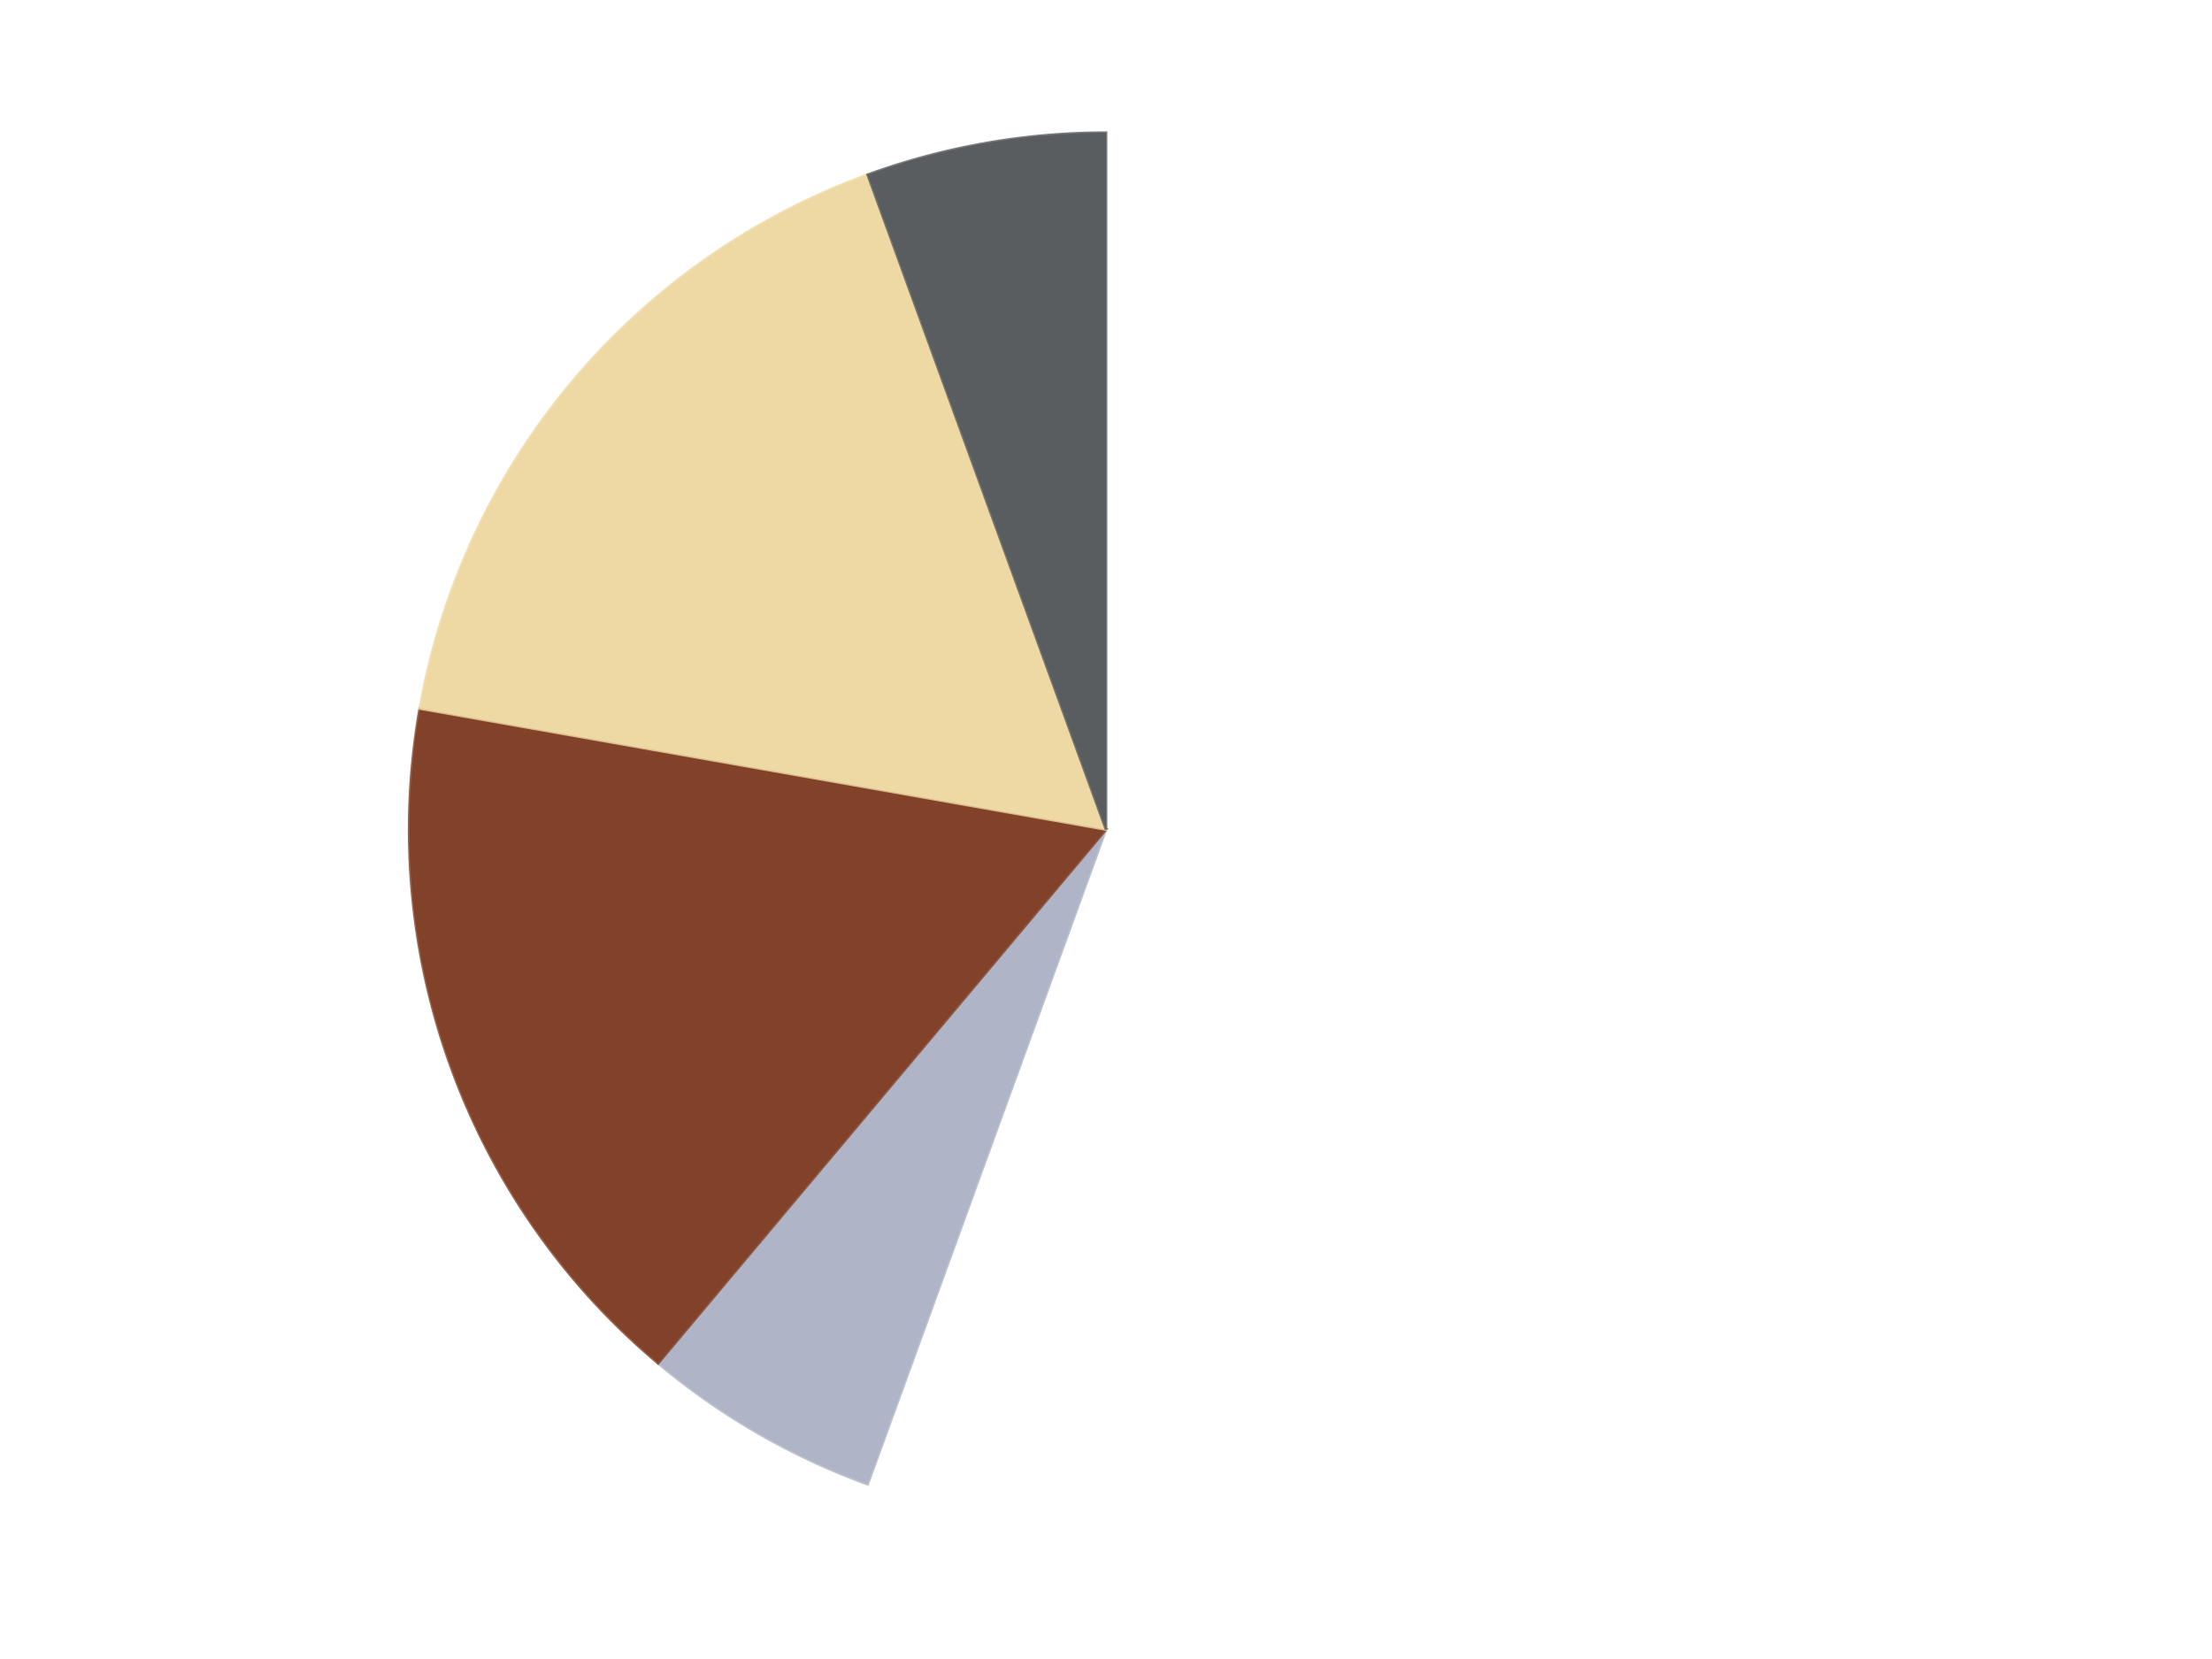 <?xml version='1.0' encoding='utf-8'?>
<svg xmlns="http://www.w3.org/2000/svg" xmlns:xlink="http://www.w3.org/1999/xlink" id="chart-7509e235-ba96-49d6-8e4d-b0256e1bc068" class="pygal-chart" viewBox="0 0 800 600"><!--Generated with pygal 3.0.4 (lxml) ©Kozea 2012-2016 on 2024-07-06--><!--http://pygal.org--><!--http://github.com/Kozea/pygal--><defs><style type="text/css">#chart-7509e235-ba96-49d6-8e4d-b0256e1bc068{-webkit-user-select:none;-webkit-font-smoothing:antialiased;font-family:Consolas,"Liberation Mono",Menlo,Courier,monospace}#chart-7509e235-ba96-49d6-8e4d-b0256e1bc068 .title{font-family:Consolas,"Liberation Mono",Menlo,Courier,monospace;font-size:16px}#chart-7509e235-ba96-49d6-8e4d-b0256e1bc068 .legends .legend text{font-family:Consolas,"Liberation Mono",Menlo,Courier,monospace;font-size:14px}#chart-7509e235-ba96-49d6-8e4d-b0256e1bc068 .axis text{font-family:Consolas,"Liberation Mono",Menlo,Courier,monospace;font-size:10px}#chart-7509e235-ba96-49d6-8e4d-b0256e1bc068 .axis text.major{font-family:Consolas,"Liberation Mono",Menlo,Courier,monospace;font-size:10px}#chart-7509e235-ba96-49d6-8e4d-b0256e1bc068 .text-overlay text.value{font-family:Consolas,"Liberation Mono",Menlo,Courier,monospace;font-size:16px}#chart-7509e235-ba96-49d6-8e4d-b0256e1bc068 .text-overlay text.label{font-family:Consolas,"Liberation Mono",Menlo,Courier,monospace;font-size:10px}#chart-7509e235-ba96-49d6-8e4d-b0256e1bc068 .tooltip{font-family:Consolas,"Liberation Mono",Menlo,Courier,monospace;font-size:14px}#chart-7509e235-ba96-49d6-8e4d-b0256e1bc068 text.no_data{font-family:Consolas,"Liberation Mono",Menlo,Courier,monospace;font-size:64px}
#chart-7509e235-ba96-49d6-8e4d-b0256e1bc068{background-color:transparent}#chart-7509e235-ba96-49d6-8e4d-b0256e1bc068 path,#chart-7509e235-ba96-49d6-8e4d-b0256e1bc068 line,#chart-7509e235-ba96-49d6-8e4d-b0256e1bc068 rect,#chart-7509e235-ba96-49d6-8e4d-b0256e1bc068 circle{-webkit-transition:150ms;-moz-transition:150ms;transition:150ms}#chart-7509e235-ba96-49d6-8e4d-b0256e1bc068 .graph &gt; .background{fill:transparent}#chart-7509e235-ba96-49d6-8e4d-b0256e1bc068 .plot &gt; .background{fill:transparent}#chart-7509e235-ba96-49d6-8e4d-b0256e1bc068 .graph{fill:rgba(0,0,0,.87)}#chart-7509e235-ba96-49d6-8e4d-b0256e1bc068 text.no_data{fill:rgba(0,0,0,1)}#chart-7509e235-ba96-49d6-8e4d-b0256e1bc068 .title{fill:rgba(0,0,0,1)}#chart-7509e235-ba96-49d6-8e4d-b0256e1bc068 .legends .legend text{fill:rgba(0,0,0,.87)}#chart-7509e235-ba96-49d6-8e4d-b0256e1bc068 .legends .legend:hover text{fill:rgba(0,0,0,1)}#chart-7509e235-ba96-49d6-8e4d-b0256e1bc068 .axis .line{stroke:rgba(0,0,0,1)}#chart-7509e235-ba96-49d6-8e4d-b0256e1bc068 .axis .guide.line{stroke:rgba(0,0,0,.54)}#chart-7509e235-ba96-49d6-8e4d-b0256e1bc068 .axis .major.line{stroke:rgba(0,0,0,.87)}#chart-7509e235-ba96-49d6-8e4d-b0256e1bc068 .axis text.major{fill:rgba(0,0,0,1)}#chart-7509e235-ba96-49d6-8e4d-b0256e1bc068 .axis.y .guides:hover .guide.line,#chart-7509e235-ba96-49d6-8e4d-b0256e1bc068 .line-graph .axis.x .guides:hover .guide.line,#chart-7509e235-ba96-49d6-8e4d-b0256e1bc068 .stackedline-graph .axis.x .guides:hover .guide.line,#chart-7509e235-ba96-49d6-8e4d-b0256e1bc068 .xy-graph .axis.x .guides:hover .guide.line{stroke:rgba(0,0,0,1)}#chart-7509e235-ba96-49d6-8e4d-b0256e1bc068 .axis .guides:hover text{fill:rgba(0,0,0,1)}#chart-7509e235-ba96-49d6-8e4d-b0256e1bc068 .reactive{fill-opacity:1.0;stroke-opacity:.8;stroke-width:1}#chart-7509e235-ba96-49d6-8e4d-b0256e1bc068 .ci{stroke:rgba(0,0,0,.87)}#chart-7509e235-ba96-49d6-8e4d-b0256e1bc068 .reactive.active,#chart-7509e235-ba96-49d6-8e4d-b0256e1bc068 .active .reactive{fill-opacity:0.6;stroke-opacity:.9;stroke-width:4}#chart-7509e235-ba96-49d6-8e4d-b0256e1bc068 .ci .reactive.active{stroke-width:1.5}#chart-7509e235-ba96-49d6-8e4d-b0256e1bc068 .series text{fill:rgba(0,0,0,1)}#chart-7509e235-ba96-49d6-8e4d-b0256e1bc068 .tooltip rect{fill:transparent;stroke:rgba(0,0,0,1);-webkit-transition:opacity 150ms;-moz-transition:opacity 150ms;transition:opacity 150ms}#chart-7509e235-ba96-49d6-8e4d-b0256e1bc068 .tooltip .label{fill:rgba(0,0,0,.87)}#chart-7509e235-ba96-49d6-8e4d-b0256e1bc068 .tooltip .label{fill:rgba(0,0,0,.87)}#chart-7509e235-ba96-49d6-8e4d-b0256e1bc068 .tooltip .legend{font-size:.8em;fill:rgba(0,0,0,.54)}#chart-7509e235-ba96-49d6-8e4d-b0256e1bc068 .tooltip .x_label{font-size:.6em;fill:rgba(0,0,0,1)}#chart-7509e235-ba96-49d6-8e4d-b0256e1bc068 .tooltip .xlink{font-size:.5em;text-decoration:underline}#chart-7509e235-ba96-49d6-8e4d-b0256e1bc068 .tooltip .value{font-size:1.5em}#chart-7509e235-ba96-49d6-8e4d-b0256e1bc068 .bound{font-size:.5em}#chart-7509e235-ba96-49d6-8e4d-b0256e1bc068 .max-value{font-size:.75em;fill:rgba(0,0,0,.54)}#chart-7509e235-ba96-49d6-8e4d-b0256e1bc068 .map-element{fill:transparent;stroke:rgba(0,0,0,.54) !important}#chart-7509e235-ba96-49d6-8e4d-b0256e1bc068 .map-element .reactive{fill-opacity:inherit;stroke-opacity:inherit}#chart-7509e235-ba96-49d6-8e4d-b0256e1bc068 .color-0,#chart-7509e235-ba96-49d6-8e4d-b0256e1bc068 .color-0 a:visited{stroke:#F44336;fill:#F44336}#chart-7509e235-ba96-49d6-8e4d-b0256e1bc068 .color-1,#chart-7509e235-ba96-49d6-8e4d-b0256e1bc068 .color-1 a:visited{stroke:#3F51B5;fill:#3F51B5}#chart-7509e235-ba96-49d6-8e4d-b0256e1bc068 .color-2,#chart-7509e235-ba96-49d6-8e4d-b0256e1bc068 .color-2 a:visited{stroke:#009688;fill:#009688}#chart-7509e235-ba96-49d6-8e4d-b0256e1bc068 .color-3,#chart-7509e235-ba96-49d6-8e4d-b0256e1bc068 .color-3 a:visited{stroke:#FFC107;fill:#FFC107}#chart-7509e235-ba96-49d6-8e4d-b0256e1bc068 .color-4,#chart-7509e235-ba96-49d6-8e4d-b0256e1bc068 .color-4 a:visited{stroke:#FF5722;fill:#FF5722}#chart-7509e235-ba96-49d6-8e4d-b0256e1bc068 .text-overlay .color-0 text{fill:black}#chart-7509e235-ba96-49d6-8e4d-b0256e1bc068 .text-overlay .color-1 text{fill:black}#chart-7509e235-ba96-49d6-8e4d-b0256e1bc068 .text-overlay .color-2 text{fill:black}#chart-7509e235-ba96-49d6-8e4d-b0256e1bc068 .text-overlay .color-3 text{fill:black}#chart-7509e235-ba96-49d6-8e4d-b0256e1bc068 .text-overlay .color-4 text{fill:black}
#chart-7509e235-ba96-49d6-8e4d-b0256e1bc068 text.no_data{text-anchor:middle}#chart-7509e235-ba96-49d6-8e4d-b0256e1bc068 .guide.line{fill:none}#chart-7509e235-ba96-49d6-8e4d-b0256e1bc068 .centered{text-anchor:middle}#chart-7509e235-ba96-49d6-8e4d-b0256e1bc068 .title{text-anchor:middle}#chart-7509e235-ba96-49d6-8e4d-b0256e1bc068 .legends .legend text{fill-opacity:1}#chart-7509e235-ba96-49d6-8e4d-b0256e1bc068 .axis.x text{text-anchor:middle}#chart-7509e235-ba96-49d6-8e4d-b0256e1bc068 .axis.x:not(.web) text[transform]{text-anchor:start}#chart-7509e235-ba96-49d6-8e4d-b0256e1bc068 .axis.x:not(.web) text[transform].backwards{text-anchor:end}#chart-7509e235-ba96-49d6-8e4d-b0256e1bc068 .axis.y text{text-anchor:end}#chart-7509e235-ba96-49d6-8e4d-b0256e1bc068 .axis.y text[transform].backwards{text-anchor:start}#chart-7509e235-ba96-49d6-8e4d-b0256e1bc068 .axis.y2 text{text-anchor:start}#chart-7509e235-ba96-49d6-8e4d-b0256e1bc068 .axis.y2 text[transform].backwards{text-anchor:end}#chart-7509e235-ba96-49d6-8e4d-b0256e1bc068 .axis .guide.line{stroke-dasharray:4,4;stroke:black}#chart-7509e235-ba96-49d6-8e4d-b0256e1bc068 .axis .major.guide.line{stroke-dasharray:6,6;stroke:black}#chart-7509e235-ba96-49d6-8e4d-b0256e1bc068 .horizontal .axis.y .guide.line,#chart-7509e235-ba96-49d6-8e4d-b0256e1bc068 .horizontal .axis.y2 .guide.line,#chart-7509e235-ba96-49d6-8e4d-b0256e1bc068 .vertical .axis.x .guide.line{opacity:0}#chart-7509e235-ba96-49d6-8e4d-b0256e1bc068 .horizontal .axis.always_show .guide.line,#chart-7509e235-ba96-49d6-8e4d-b0256e1bc068 .vertical .axis.always_show .guide.line{opacity:1 !important}#chart-7509e235-ba96-49d6-8e4d-b0256e1bc068 .axis.y .guides:hover .guide.line,#chart-7509e235-ba96-49d6-8e4d-b0256e1bc068 .axis.y2 .guides:hover .guide.line,#chart-7509e235-ba96-49d6-8e4d-b0256e1bc068 .axis.x .guides:hover .guide.line{opacity:1}#chart-7509e235-ba96-49d6-8e4d-b0256e1bc068 .axis .guides:hover text{opacity:1}#chart-7509e235-ba96-49d6-8e4d-b0256e1bc068 .nofill{fill:none}#chart-7509e235-ba96-49d6-8e4d-b0256e1bc068 .subtle-fill{fill-opacity:.2}#chart-7509e235-ba96-49d6-8e4d-b0256e1bc068 .dot{stroke-width:1px;fill-opacity:1;stroke-opacity:1}#chart-7509e235-ba96-49d6-8e4d-b0256e1bc068 .dot.active{stroke-width:5px}#chart-7509e235-ba96-49d6-8e4d-b0256e1bc068 .dot.negative{fill:transparent}#chart-7509e235-ba96-49d6-8e4d-b0256e1bc068 text,#chart-7509e235-ba96-49d6-8e4d-b0256e1bc068 tspan{stroke:none !important}#chart-7509e235-ba96-49d6-8e4d-b0256e1bc068 .series text.active{opacity:1}#chart-7509e235-ba96-49d6-8e4d-b0256e1bc068 .tooltip rect{fill-opacity:.95;stroke-width:.5}#chart-7509e235-ba96-49d6-8e4d-b0256e1bc068 .tooltip text{fill-opacity:1}#chart-7509e235-ba96-49d6-8e4d-b0256e1bc068 .showable{visibility:hidden}#chart-7509e235-ba96-49d6-8e4d-b0256e1bc068 .showable.shown{visibility:visible}#chart-7509e235-ba96-49d6-8e4d-b0256e1bc068 .gauge-background{fill:rgba(229,229,229,1);stroke:none}#chart-7509e235-ba96-49d6-8e4d-b0256e1bc068 .bg-lines{stroke:transparent;stroke-width:2px}</style><script type="text/javascript">window.pygal = window.pygal || {};window.pygal.config = window.pygal.config || {};window.pygal.config['7509e235-ba96-49d6-8e4d-b0256e1bc068'] = {"allow_interruptions": false, "box_mode": "extremes", "classes": ["pygal-chart"], "css": ["file://style.css", "file://graph.css"], "defs": [], "disable_xml_declaration": false, "dots_size": 2.5, "dynamic_print_values": false, "explicit_size": false, "fill": false, "force_uri_protocol": "https", "formatter": null, "half_pie": false, "height": 600, "include_x_axis": false, "inner_radius": 0, "interpolate": null, "interpolation_parameters": {}, "interpolation_precision": 250, "inverse_y_axis": false, "js": ["//kozea.github.io/pygal.js/2.0.x/pygal-tooltips.min.js"], "legend_at_bottom": false, "legend_at_bottom_columns": null, "legend_box_size": 12, "logarithmic": false, "margin": 20, "margin_bottom": null, "margin_left": null, "margin_right": null, "margin_top": null, "max_scale": 16, "min_scale": 4, "missing_value_fill_truncation": "x", "no_data_text": "No data", "no_prefix": false, "order_min": null, "pretty_print": false, "print_labels": false, "print_values": false, "print_values_position": "center", "print_zeroes": true, "range": null, "rounded_bars": null, "secondary_range": null, "show_dots": true, "show_legend": false, "show_minor_x_labels": true, "show_minor_y_labels": true, "show_only_major_dots": false, "show_x_guides": false, "show_x_labels": true, "show_y_guides": true, "show_y_labels": true, "spacing": 10, "stack_from_top": false, "strict": false, "stroke": true, "stroke_style": null, "style": {"background": "transparent", "ci_colors": [], "colors": ["#F44336", "#3F51B5", "#009688", "#FFC107", "#FF5722", "#9C27B0", "#03A9F4", "#8BC34A", "#FF9800", "#E91E63", "#2196F3", "#4CAF50", "#FFEB3B", "#673AB7", "#00BCD4", "#CDDC39", "#9E9E9E", "#607D8B"], "dot_opacity": "1", "font_family": "Consolas, \"Liberation Mono\", Menlo, Courier, monospace", "foreground": "rgba(0, 0, 0, .87)", "foreground_strong": "rgba(0, 0, 0, 1)", "foreground_subtle": "rgba(0, 0, 0, .54)", "guide_stroke_color": "black", "guide_stroke_dasharray": "4,4", "label_font_family": "Consolas, \"Liberation Mono\", Menlo, Courier, monospace", "label_font_size": 10, "legend_font_family": "Consolas, \"Liberation Mono\", Menlo, Courier, monospace", "legend_font_size": 14, "major_guide_stroke_color": "black", "major_guide_stroke_dasharray": "6,6", "major_label_font_family": "Consolas, \"Liberation Mono\", Menlo, Courier, monospace", "major_label_font_size": 10, "no_data_font_family": "Consolas, \"Liberation Mono\", Menlo, Courier, monospace", "no_data_font_size": 64, "opacity": "1.0", "opacity_hover": "0.6", "plot_background": "transparent", "stroke_opacity": ".8", "stroke_opacity_hover": ".9", "stroke_width": "1", "stroke_width_hover": "4", "title_font_family": "Consolas, \"Liberation Mono\", Menlo, Courier, monospace", "title_font_size": 16, "tooltip_font_family": "Consolas, \"Liberation Mono\", Menlo, Courier, monospace", "tooltip_font_size": 14, "transition": "150ms", "value_background": "rgba(229, 229, 229, 1)", "value_colors": [], "value_font_family": "Consolas, \"Liberation Mono\", Menlo, Courier, monospace", "value_font_size": 16, "value_label_font_family": "Consolas, \"Liberation Mono\", Menlo, Courier, monospace", "value_label_font_size": 10}, "title": null, "tooltip_border_radius": 0, "tooltip_fancy_mode": true, "truncate_label": null, "truncate_legend": null, "width": 800, "x_label_rotation": 0, "x_labels": null, "x_labels_major": null, "x_labels_major_count": null, "x_labels_major_every": null, "x_title": null, "xrange": null, "y_label_rotation": 0, "y_labels": null, "y_labels_major": null, "y_labels_major_count": null, "y_labels_major_every": null, "y_title": null, "zero": 0, "legends": ["White", "Light Bluish Gray", "Reddish Brown", "Tan", "Dark Bluish Gray"]}</script><script type="text/javascript" xlink:href="https://kozea.github.io/pygal.js/2.0.x/pygal-tooltips.min.js"/></defs><title>Pygal</title><g class="graph pie-graph vertical"><rect x="0" y="0" width="800" height="600" class="background"/><g transform="translate(20, 20)" class="plot"><rect x="0" y="0" width="760" height="560" class="background"/><g class="series serie-0 color-0"><g class="slices"><g class="slice" style="fill: #FFFFFF; stroke: #FFFFFF"><path d="M380 28 A252 252 0 1 1 293.811 516.803 L380 280 A0 0 0 1 0 380 280 z" class="slice reactive tooltip-trigger"/><desc class="value">10</desc><desc class="x centered">504.08577687953823</desc><desc class="y centered">301.87967038603324</desc></g></g></g><g class="series serie-1 color-1"><g class="slices"><g class="slice" style="fill: #AFB5C7; stroke: #AFB5C7"><path d="M293.811 516.803 A252 252 0 0 1 218.018 473.043 L380 280 A0 0 0 0 0 380 280 z" class="slice reactive tooltip-trigger"/><desc class="value">1</desc><desc class="x centered">317.00000000000006</desc><desc class="y centered">389.1192008768393</desc></g></g></g><g class="series serie-2 color-2"><g class="slices"><g class="slice" style="fill: #82422A; stroke: #82422A"><path d="M218.018 473.043 A252 252 0 0 1 131.828 236.241 L380 280 A0 0 0 0 0 380 280 z" class="slice reactive tooltip-trigger"/><desc class="value">3</desc><desc class="x centered">261.59872978097553</desc><desc class="y centered">323.0945380590342</desc></g></g></g><g class="series serie-3 color-3"><g class="slices"><g class="slice" style="fill: #EED9A4; stroke: #EED9A4"><path d="M131.828 236.241 A252 252 0 0 1 293.811 43.197 L380 280 A0 0 0 0 0 380 280 z" class="slice reactive tooltip-trigger"/><desc class="value">3</desc><desc class="x centered">283.4784001670088</desc><desc class="y centered">199.00876117949605</desc></g></g></g><g class="series serie-4 color-4"><g class="slices"><g class="slice" style="fill: #595D60; stroke: #595D60"><path d="M293.811 43.197 A252 252 0 0 1 380 28 L380 280 A0 0 0 0 0 380 280 z" class="slice reactive tooltip-trigger"/><desc class="value">1</desc><desc class="x centered">358.12032961396665</desc><desc class="y centered">155.9142231204618</desc></g></g></g></g><g class="titles"/><g transform="translate(20, 20)" class="plot overlay"><g class="series serie-0 color-0"/><g class="series serie-1 color-1"/><g class="series serie-2 color-2"/><g class="series serie-3 color-3"/><g class="series serie-4 color-4"/></g><g transform="translate(20, 20)" class="plot text-overlay"><g class="series serie-0 color-0"/><g class="series serie-1 color-1"/><g class="series serie-2 color-2"/><g class="series serie-3 color-3"/><g class="series serie-4 color-4"/></g><g transform="translate(20, 20)" class="plot tooltip-overlay"><g transform="translate(0 0)" style="opacity: 0" class="tooltip"><rect rx="0" ry="0" width="0" height="0" class="tooltip-box"/><g class="text"/></g></g></g></svg>